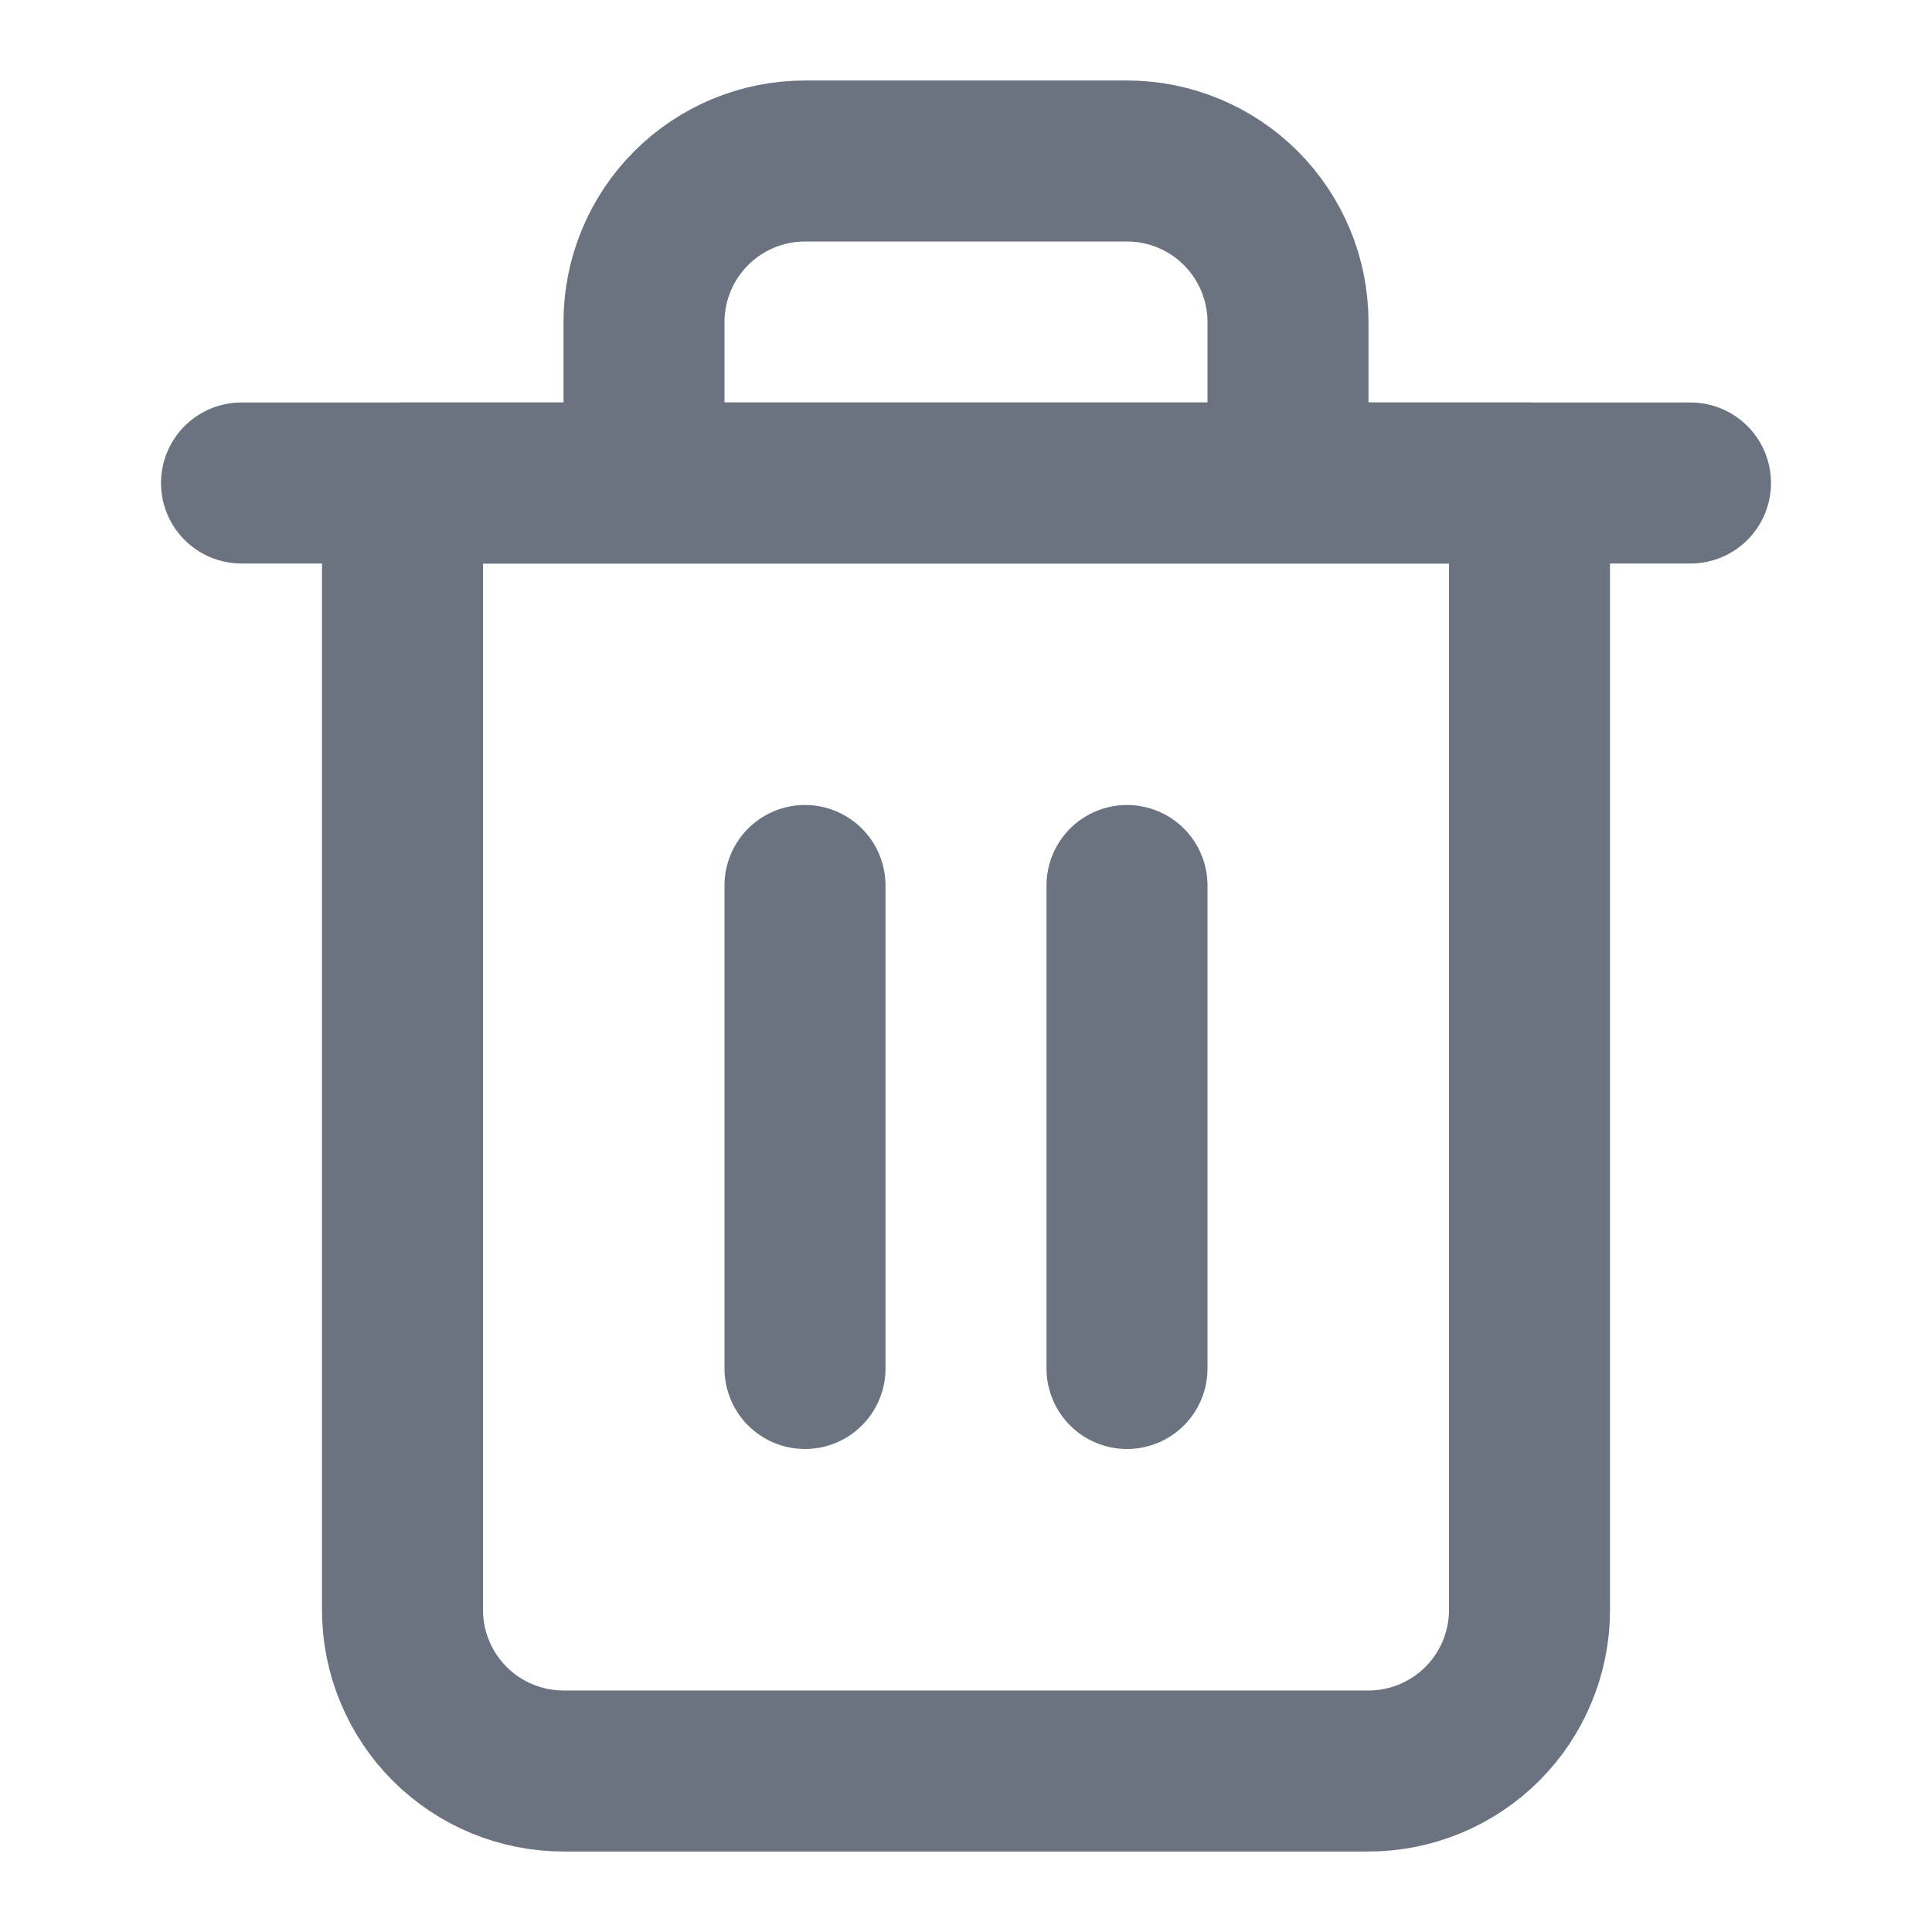 <svg width="24" height="24" viewBox="0 0 24 24" fill="none" xmlns="http://www.w3.org/2000/svg">
  <path d="M3 6H5H21" stroke="#6B7280" stroke-width="2" stroke-linecap="round" stroke-linejoin="round"/>
  <path d="M8 6V4C8 3.47 8.211 2.961 8.586 2.586C8.961 2.211 9.47 2 10 2H14C14.53 2 15.039 2.211 15.414 2.586C15.789 2.961 16 3.47 16 4V6M19 6V20C19 20.53 18.789 21.039 18.414 21.414C18.039 21.789 17.53 22 17 22H7C6.47 22 5.961 21.789 5.586 21.414C5.211 21.039 5 20.53 5 20V6H19Z" stroke="#6B7280" stroke-width="2" stroke-linecap="round" stroke-linejoin="round"/>
  <path d="M10 11V17" stroke="#6B7280" stroke-width="2" stroke-linecap="round" stroke-linejoin="round"/>
  <path d="M14 11V17" stroke="#6B7280" stroke-width="2" stroke-linecap="round" stroke-linejoin="round"/>
</svg>
